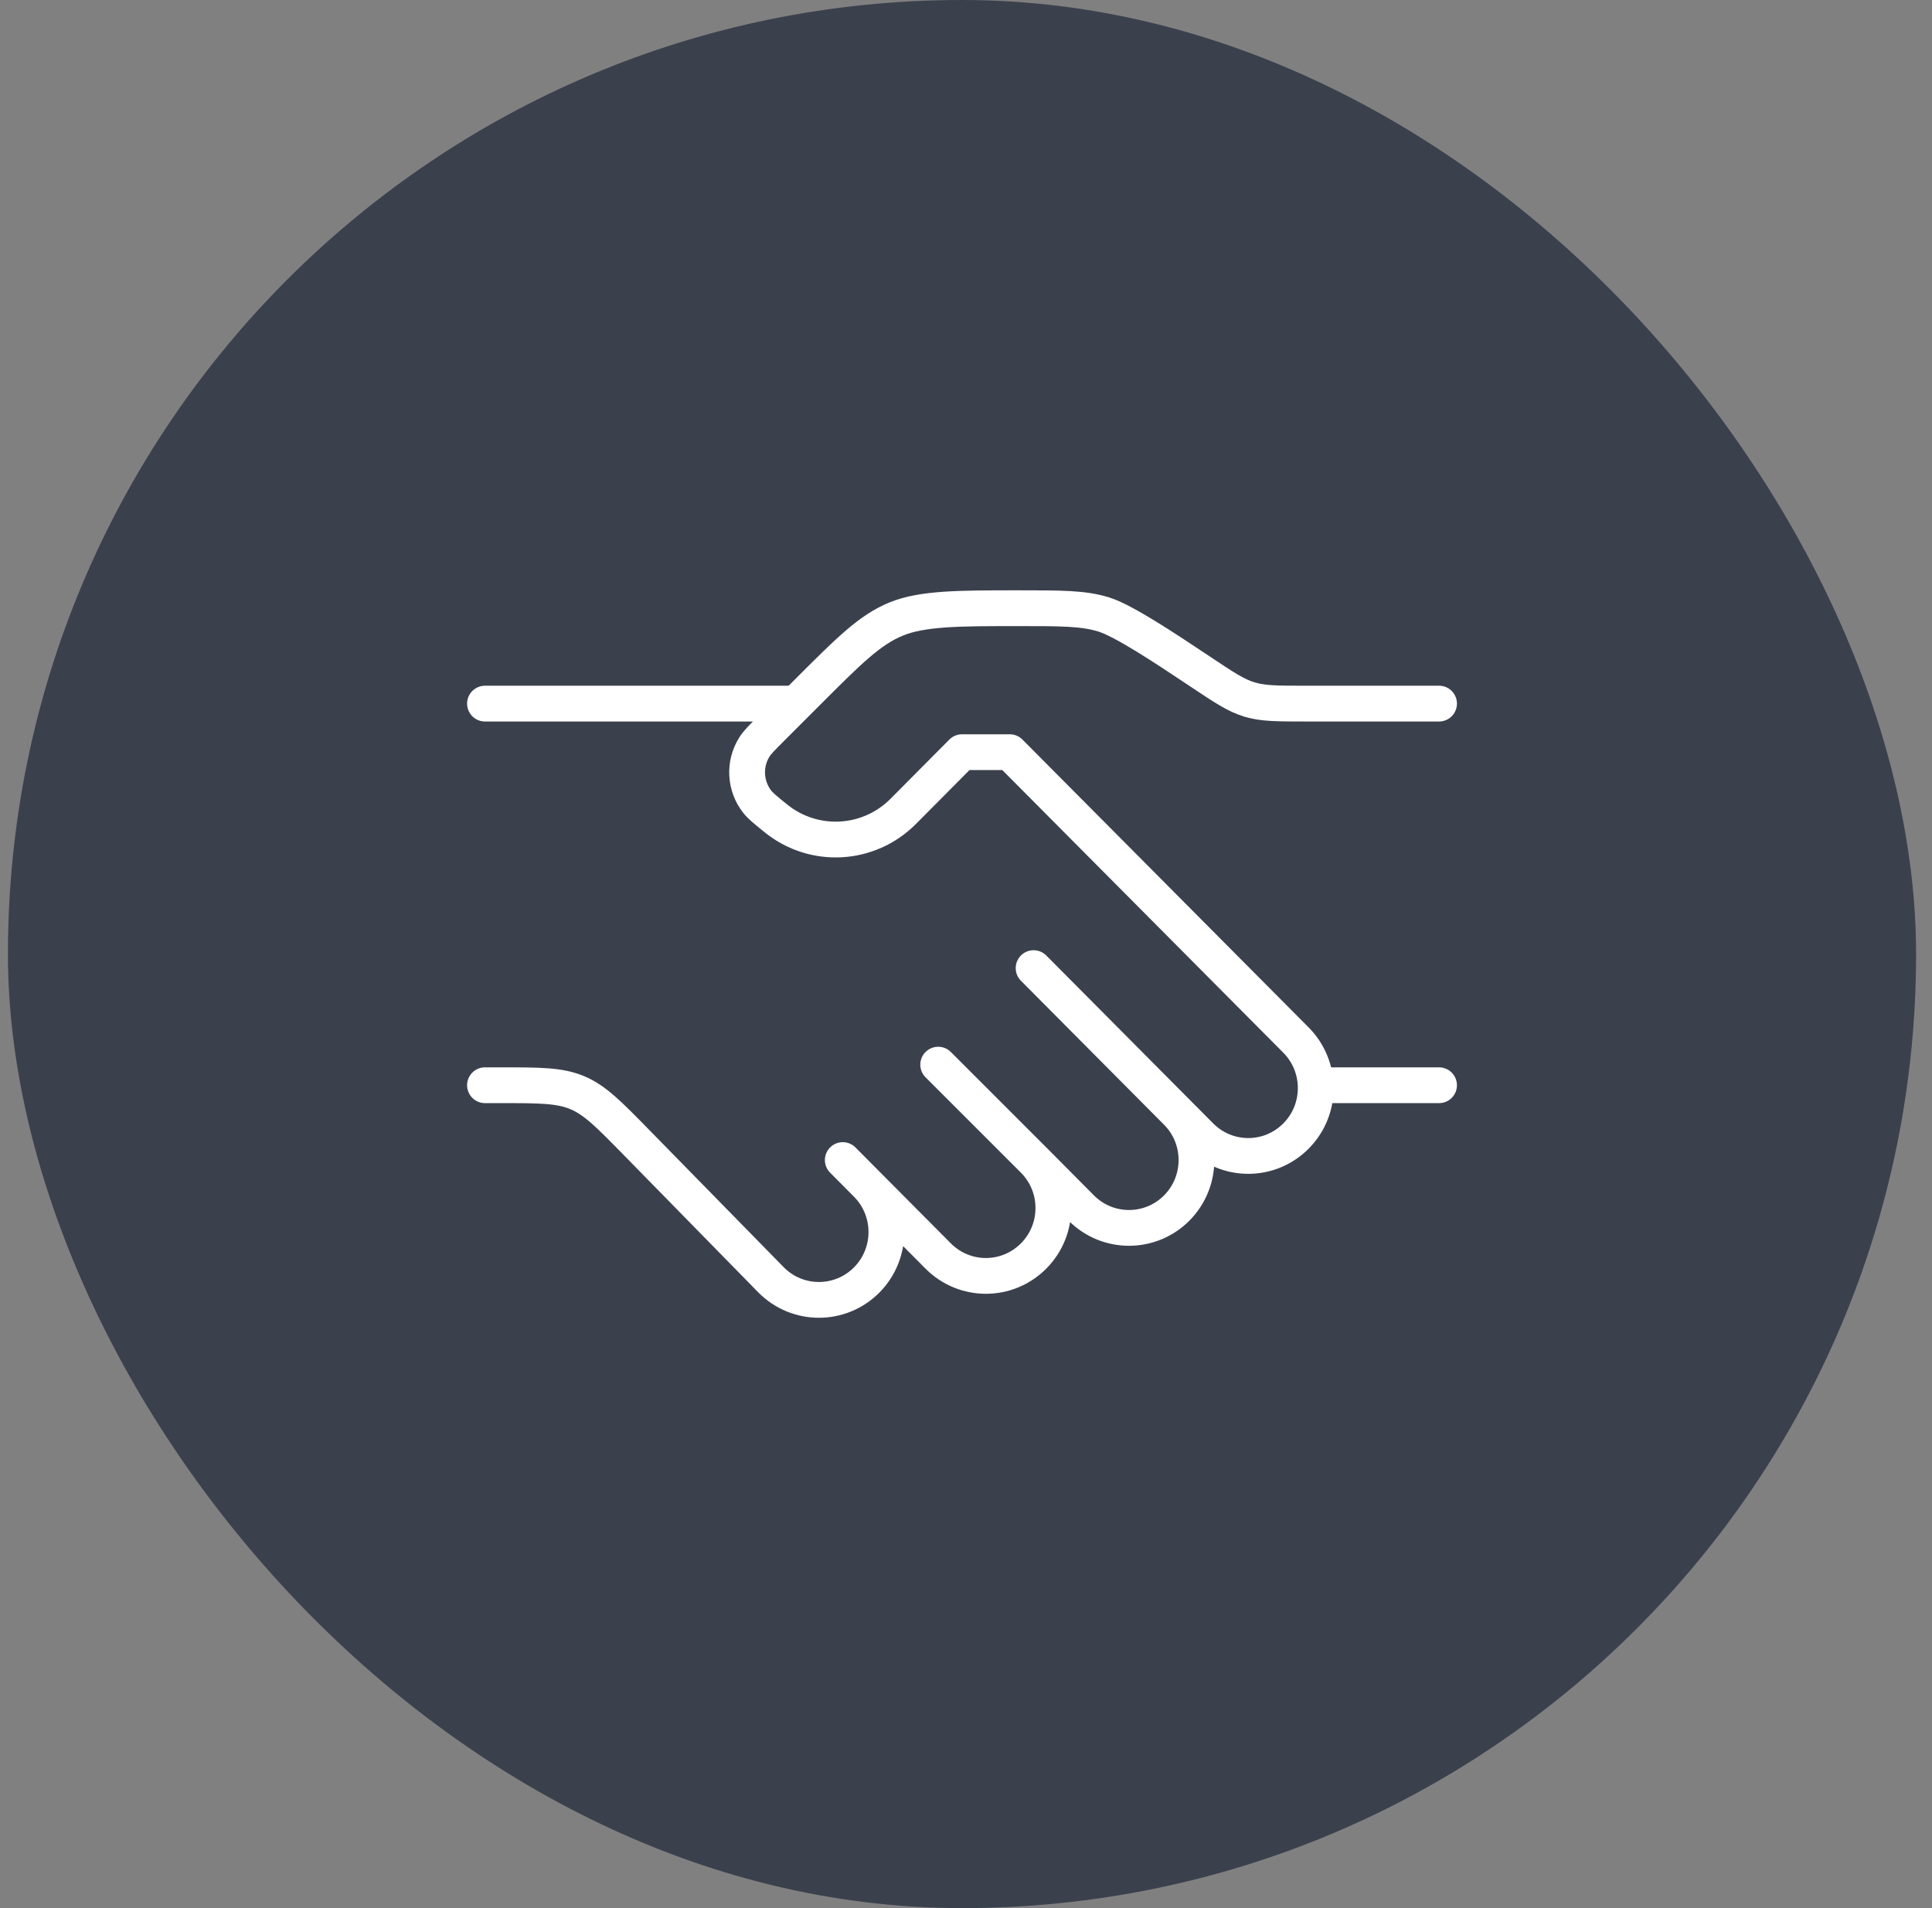 <svg xmlns="http://www.w3.org/2000/svg" width="81" height="80" viewBox="0 0 81 80" fill="none"><rect x="0" y="0" width="81" height="80" fill="#808080" stroke="none"/><rect x=".333" width="80" height="80" rx="40" fill="#3B404D"></rect><path d="M60.333 29.5h-5.578c-1.202 0-1.803 0-2.37-.172-.567-.17-1.067-.505-2.067-1.172-1.5-1-3.213-2.14-4.063-2.4-.85-.256-1.752-.256-3.555-.256-2.453 0-4.034 0-5.136.457-1.103.456-1.97 1.323-3.704 3.058l-1.526 1.526c-.39.392-.587.587-.707.78-.447.715-.398 1.634.124 2.297.142.18.357.352.787.7 1.592 1.28 3.886 1.152 5.328-.298l2.468-2.484h2l12 12.07c1.105 1.112 1.105 2.914 0 4.025-1.105 1.112-2.895 1.112-4 0l-1-1.005m0 0l-6-6.036m6 6.035c1.105 1.11 1.105 2.913 0 4.024-1.105 1.11-2.895 1.11-4 0l-2-2.013m0 0c1.105 1.11 1.105 2.913 0 4.024-1.105 1.112-2.895 1.112-4 0l-3-3.017m7-1.006l-4-4m-3 5.006l-1-1.006m1 1.006c1.105 1.11 1.105 2.913 0 4.024-1.105 1.11-2.895 1.11-4 0l-5.647-5.765c-1.16-1.185-1.74-1.777-2.484-2.09-.744-.312-1.573-.312-3.23-.312h-.64" stroke="#fff" stroke-width="1.5" stroke-linecap="round" stroke-linejoin="round"></path><path d="M60.333 45.5h-5M33.333 29.5h-13" stroke="#fff" stroke-width="1.5" stroke-linecap="round"></path></svg>